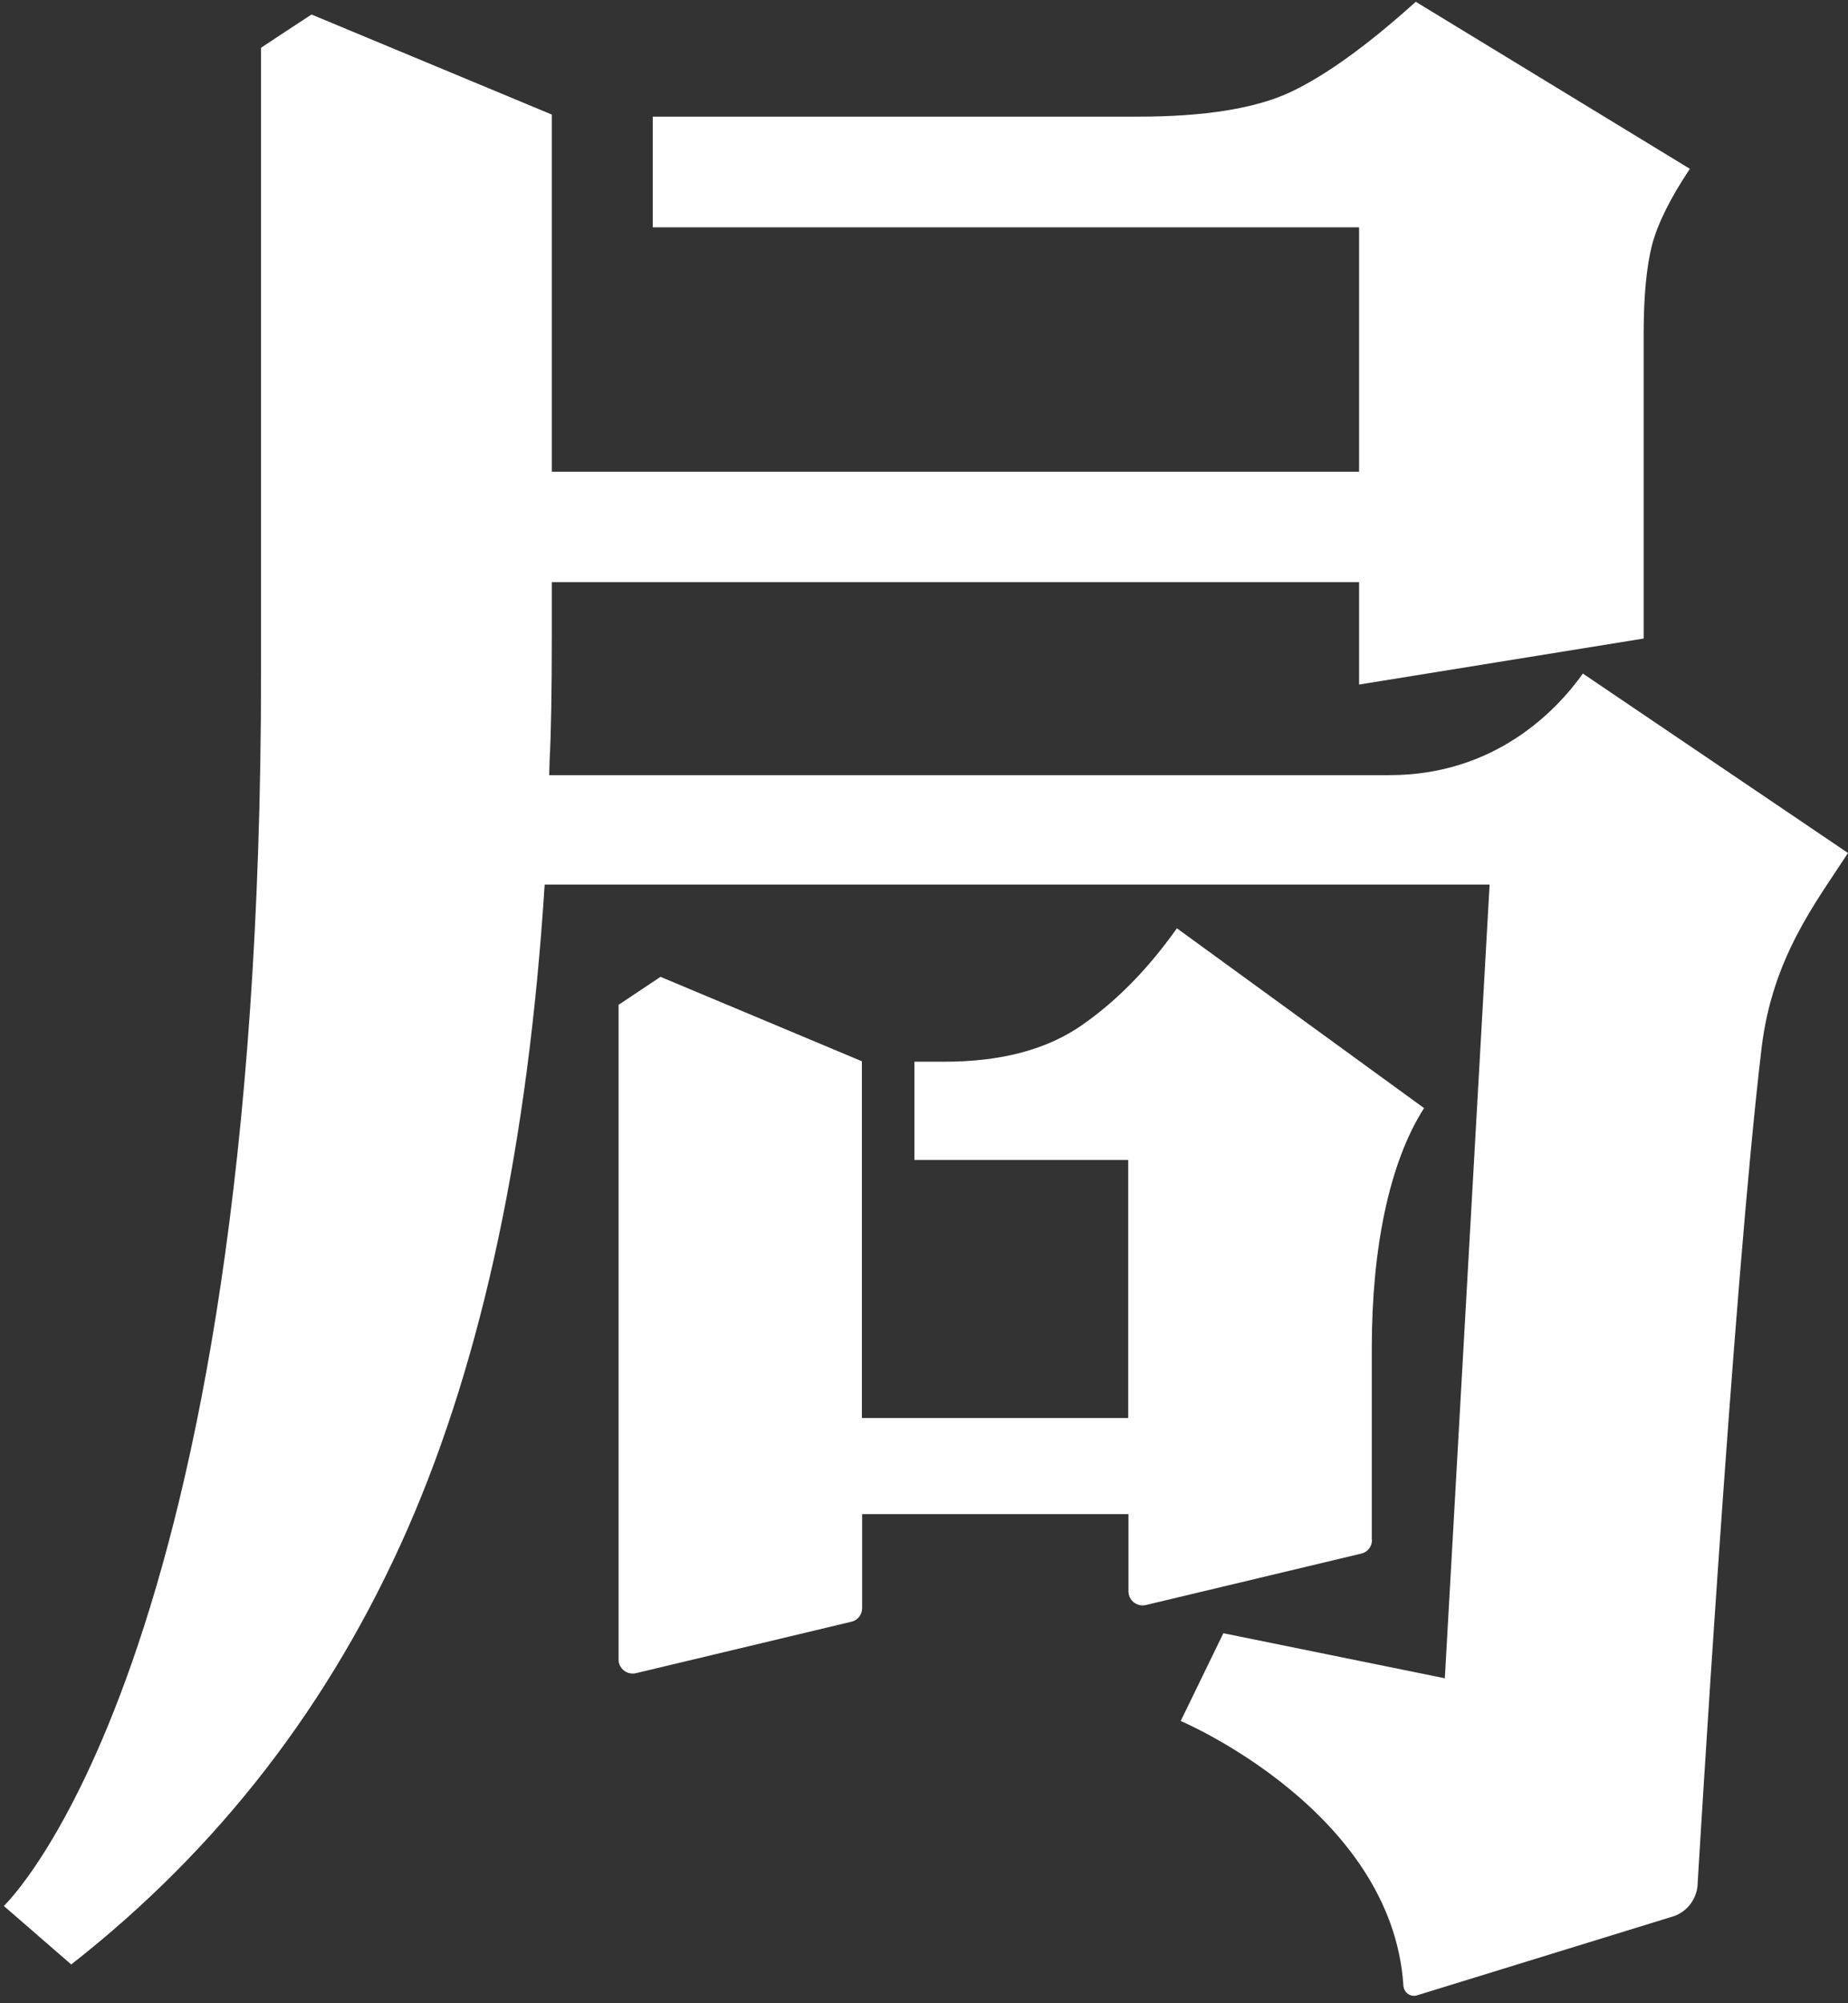 <svg width="96" height="104" viewBox="0 0 96 104" fill="none" xmlns="http://www.w3.org/2000/svg">
<rect x="0" y="0" width="96" height="104" fill="#333333" stroke="none"/>
<path d="M71.262 79.936V69.992C71.262 64.803 72.171 60.347 73.977 57.529L61.137 48.193C59.643 50.304 57.986 51.992 56.168 53.246C54.35 54.5 51.984 55.12 49.045 55.12H47.501V60.222H58.609V73.617H44.773V55.096L34.312 50.713C33.378 51.334 33.067 51.545 32.133 52.166V86.155C32.133 86.627 32.581 86.975 33.042 86.863L44.225 84.194C44.561 84.119 44.786 83.821 44.786 83.486V78.608H58.621V82.617C58.621 83.089 59.07 83.436 59.531 83.325L70.714 80.656C71.05 80.581 71.274 80.283 71.274 79.948L71.262 79.936Z" fill="#fff"/>
<path d="M82.231 34.963C80.858 36.898 77.654 40.242 72.186 40.242H28.529L28.553 39.434C28.628 38.062 28.665 35.931 28.665 33.04V30.223H70.602V35.539L85.385 33.15V17.325C85.385 15.378 85.534 13.835 85.819 12.72C86.115 11.605 86.771 10.283 87.785 8.764L73.546 0.092C71.06 2.333 68.907 3.889 67.089 4.758C65.258 5.628 62.598 6.057 59.097 6.057H33.91V11.801H70.602V24.491H28.665V5.947L16.183 0.753C15.057 1.488 14.686 1.733 13.56 2.48V34.951C13.56 86.382 0.199 98.949 0.199 98.949L3.7 101.986C11.37 95.985 17.184 88.452 21.168 79.388C25.077 70.484 27.44 59.325 28.294 45.925H77.382L75.056 87.129L63.551 84.79L61.336 89.346C61.336 89.346 72.309 93.988 72.903 103.076C72.928 103.456 73.287 103.713 73.645 103.579L86.969 99.475C87.711 99.206 88.194 98.496 88.194 97.712C88.194 97.712 90 67.115 91.509 54.426C92.066 49.722 94.33 46.856 96 44.284L82.219 34.963H82.231Z" fill="#fff"/>
</svg>
